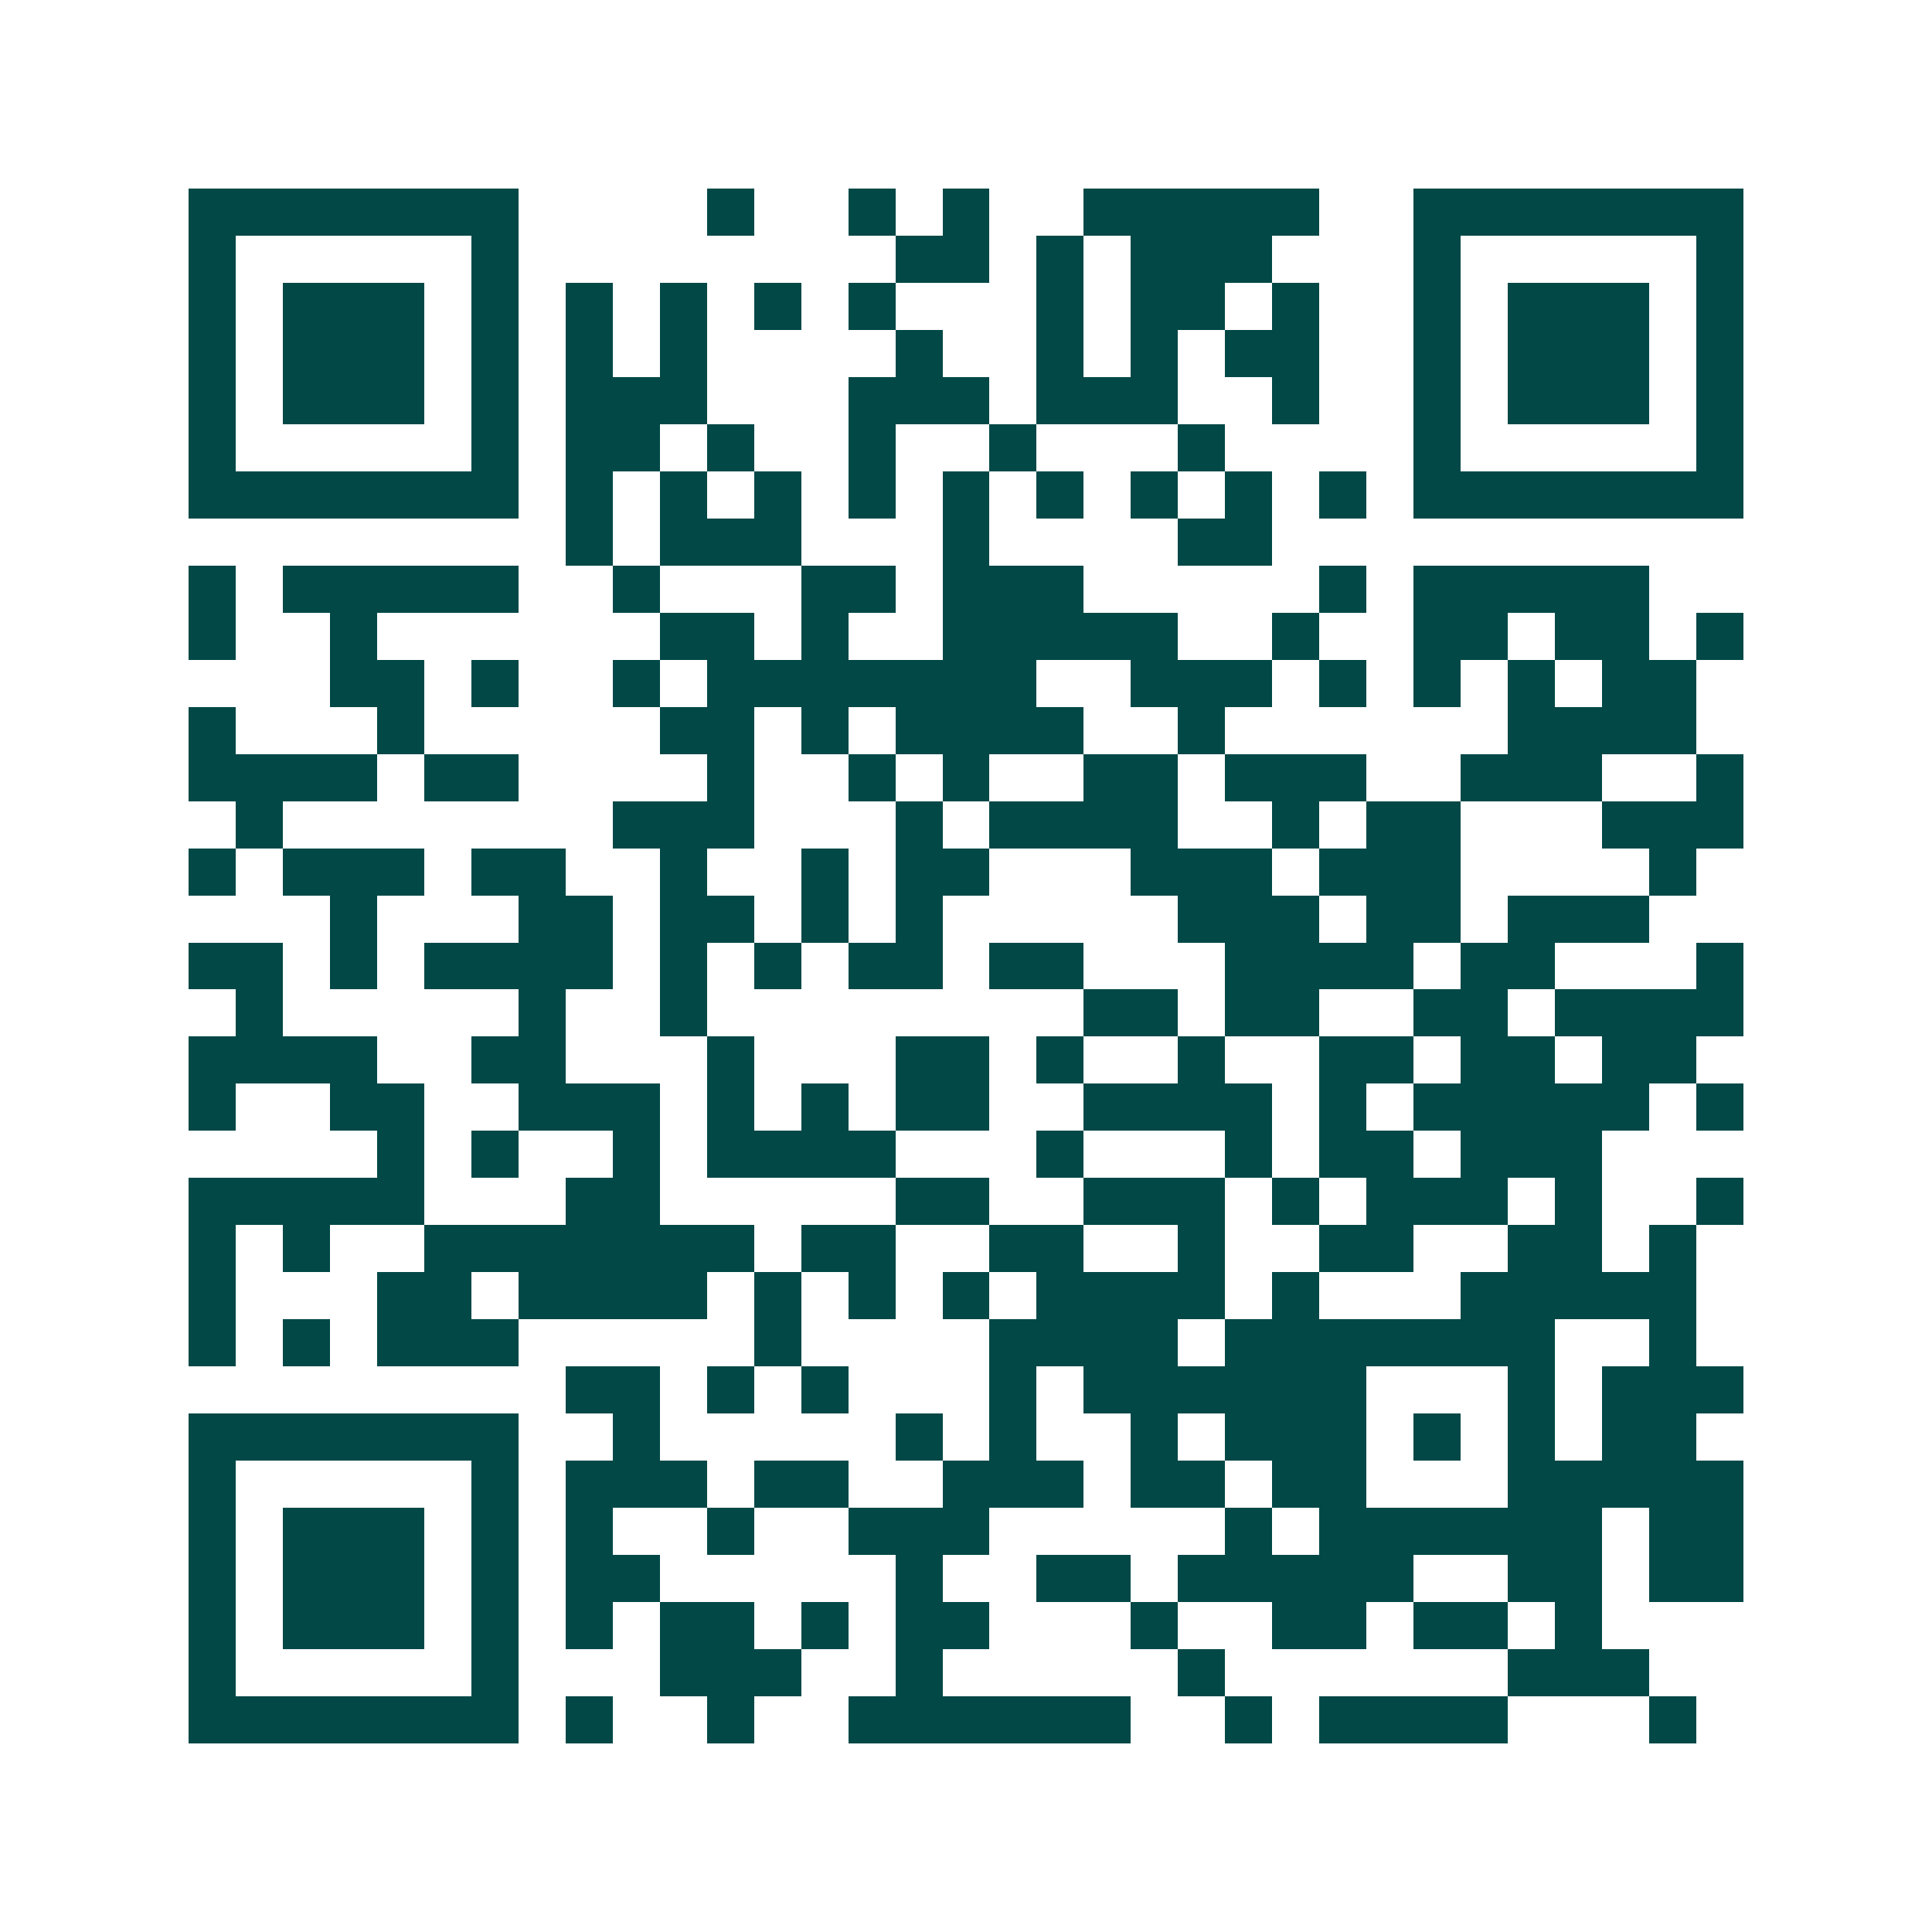 <svg xmlns="http://www.w3.org/2000/svg" width="200" height="200" viewBox="0 0 41 41" shape-rendering="crispEdges"><path fill="#ffffff" d="M0 0h41v41H0z"/><path stroke="#014847" d="M4 4.5h7m4 0h1m2 0h1m1 0h1m2 0h5m2 0h7M4 5.5h1m5 0h1m8 0h2m1 0h1m1 0h3m3 0h1m5 0h1M4 6.5h1m1 0h3m1 0h1m1 0h1m1 0h1m1 0h1m1 0h1m3 0h1m1 0h2m1 0h1m2 0h1m1 0h3m1 0h1M4 7.5h1m1 0h3m1 0h1m1 0h1m1 0h1m4 0h1m2 0h1m1 0h1m1 0h2m2 0h1m1 0h3m1 0h1M4 8.5h1m1 0h3m1 0h1m1 0h3m3 0h3m1 0h3m2 0h1m2 0h1m1 0h3m1 0h1M4 9.5h1m5 0h1m1 0h2m1 0h1m2 0h1m2 0h1m3 0h1m4 0h1m5 0h1M4 10.5h7m1 0h1m1 0h1m1 0h1m1 0h1m1 0h1m1 0h1m1 0h1m1 0h1m1 0h1m1 0h7M12 11.5h1m1 0h3m3 0h1m4 0h2M4 12.5h1m1 0h5m2 0h1m3 0h2m1 0h3m5 0h1m1 0h5M4 13.5h1m2 0h1m6 0h2m1 0h1m2 0h5m2 0h1m2 0h2m1 0h2m1 0h1M7 14.5h2m1 0h1m2 0h1m1 0h7m2 0h3m1 0h1m1 0h1m1 0h1m1 0h2M4 15.5h1m3 0h1m5 0h2m1 0h1m1 0h4m2 0h1m6 0h4M4 16.5h4m1 0h2m4 0h1m2 0h1m1 0h1m2 0h2m1 0h3m2 0h3m2 0h1M5 17.5h1m7 0h3m3 0h1m1 0h4m2 0h1m1 0h2m3 0h3M4 18.5h1m1 0h3m1 0h2m2 0h1m2 0h1m1 0h2m3 0h3m1 0h3m4 0h1M7 19.5h1m3 0h2m1 0h2m1 0h1m1 0h1m5 0h3m1 0h2m1 0h3M4 20.5h2m1 0h1m1 0h4m1 0h1m1 0h1m1 0h2m1 0h2m3 0h4m1 0h2m3 0h1M5 21.5h1m5 0h1m2 0h1m8 0h2m1 0h2m2 0h2m1 0h4M4 22.5h4m2 0h2m3 0h1m3 0h2m1 0h1m2 0h1m2 0h2m1 0h2m1 0h2M4 23.5h1m2 0h2m2 0h3m1 0h1m1 0h1m1 0h2m2 0h4m1 0h1m1 0h5m1 0h1M8 24.5h1m1 0h1m2 0h1m1 0h4m3 0h1m3 0h1m1 0h2m1 0h3M4 25.5h5m3 0h2m5 0h2m2 0h3m1 0h1m1 0h3m1 0h1m2 0h1M4 26.5h1m1 0h1m2 0h7m1 0h2m2 0h2m2 0h1m2 0h2m2 0h2m1 0h1M4 27.5h1m3 0h2m1 0h4m1 0h1m1 0h1m1 0h1m1 0h4m1 0h1m3 0h5M4 28.5h1m1 0h1m1 0h3m5 0h1m4 0h4m1 0h7m2 0h1M12 29.5h2m1 0h1m1 0h1m3 0h1m1 0h6m3 0h1m1 0h3M4 30.5h7m2 0h1m5 0h1m1 0h1m2 0h1m1 0h3m1 0h1m1 0h1m1 0h2M4 31.5h1m5 0h1m1 0h3m1 0h2m2 0h3m1 0h2m1 0h2m3 0h5M4 32.5h1m1 0h3m1 0h1m1 0h1m2 0h1m2 0h3m5 0h1m1 0h6m1 0h2M4 33.5h1m1 0h3m1 0h1m1 0h2m5 0h1m2 0h2m1 0h5m2 0h2m1 0h2M4 34.5h1m1 0h3m1 0h1m1 0h1m1 0h2m1 0h1m1 0h2m3 0h1m2 0h2m1 0h2m1 0h1M4 35.5h1m5 0h1m3 0h3m2 0h1m5 0h1m6 0h3M4 36.5h7m1 0h1m2 0h1m2 0h6m2 0h1m1 0h4m3 0h1"/></svg>
